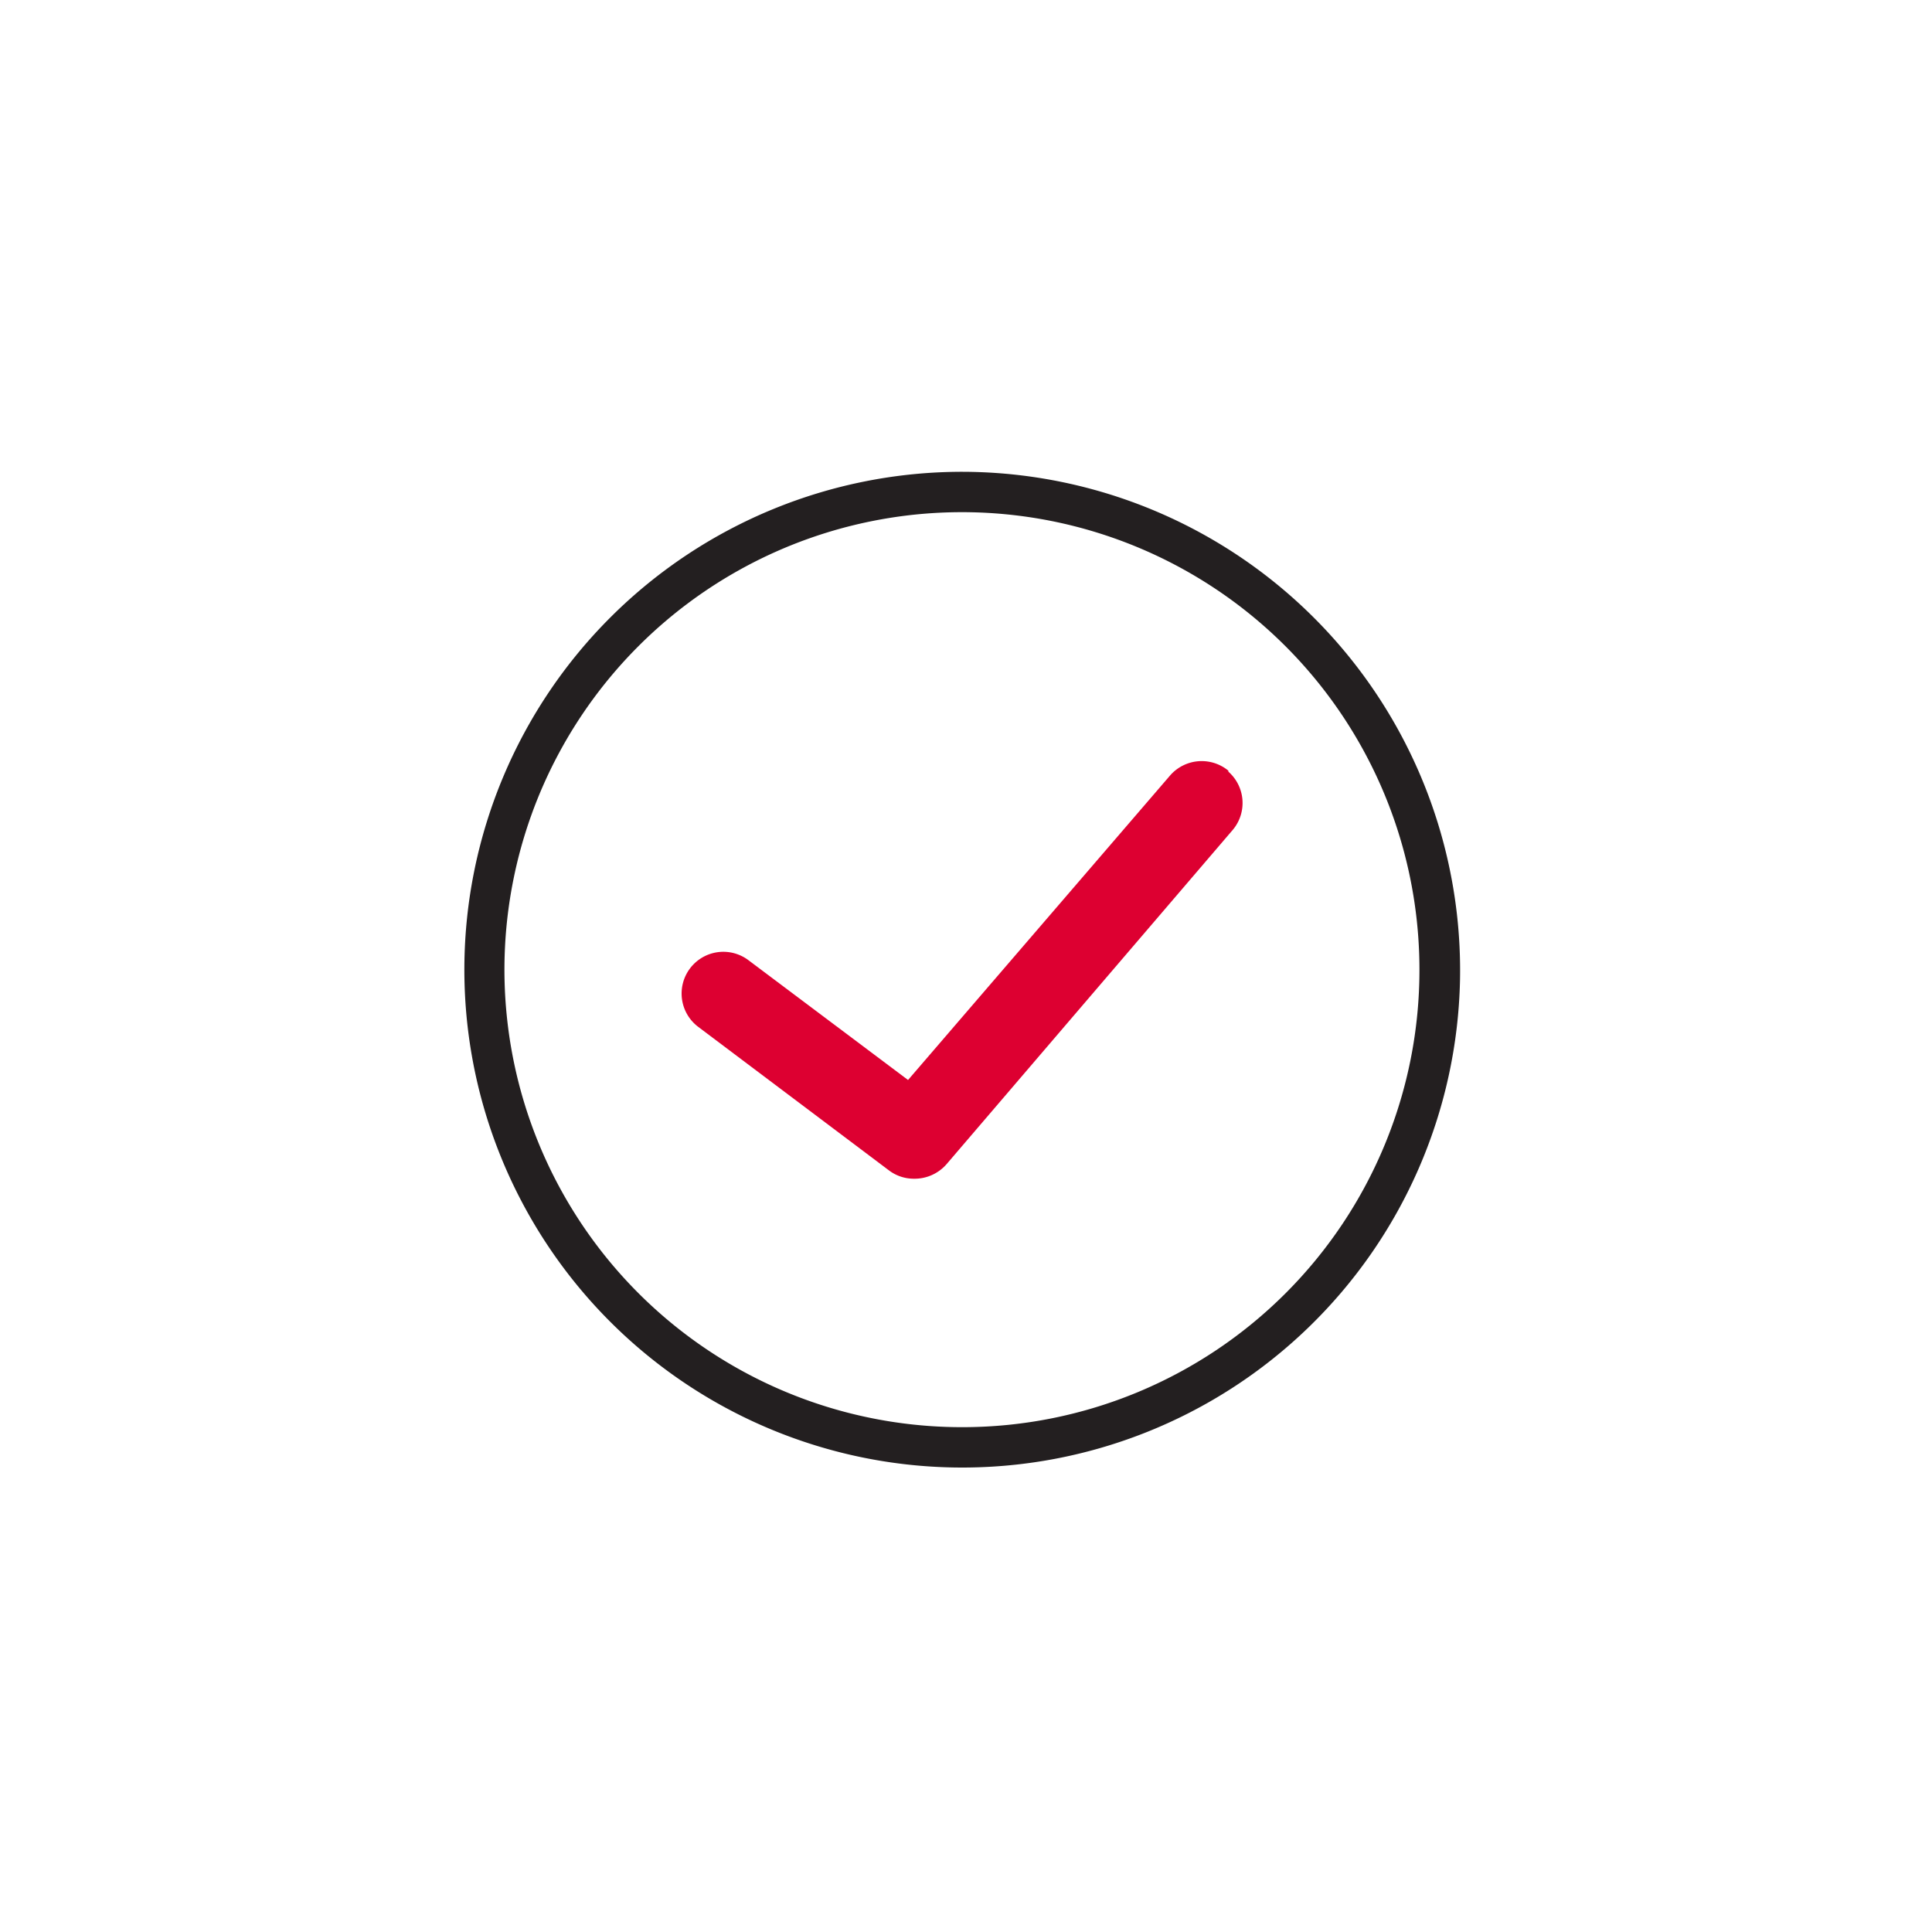 <svg id="Layer_1" data-name="Layer 1" xmlns="http://www.w3.org/2000/svg" viewBox="0 0 100 100"><defs><style>.cls-1{fill:#231f20;}.cls-2{fill:#dd0031;}</style></defs><path class="cls-1" d="M49.83,24.42a25.77,25.77,0,1,0,25.74,26.3A25.81,25.81,0,0,0,49.83,24.42Zm0,49.45A23.68,23.68,0,1,1,73.47,50.22,23.66,23.66,0,0,1,49.84,73.87Z"/><path class="cls-2" d="M63.58,39.89a2.17,2.17,0,0,0-3,.23L47,55.9l-8.26-6.2a2.16,2.16,0,1,0-2.6,3.45L46,60.57a2.13,2.13,0,0,0,1.3.44A2.19,2.19,0,0,0,49,60.25L63.82,42.94a2.16,2.16,0,0,0-.24-3Zm0,0"/></svg>